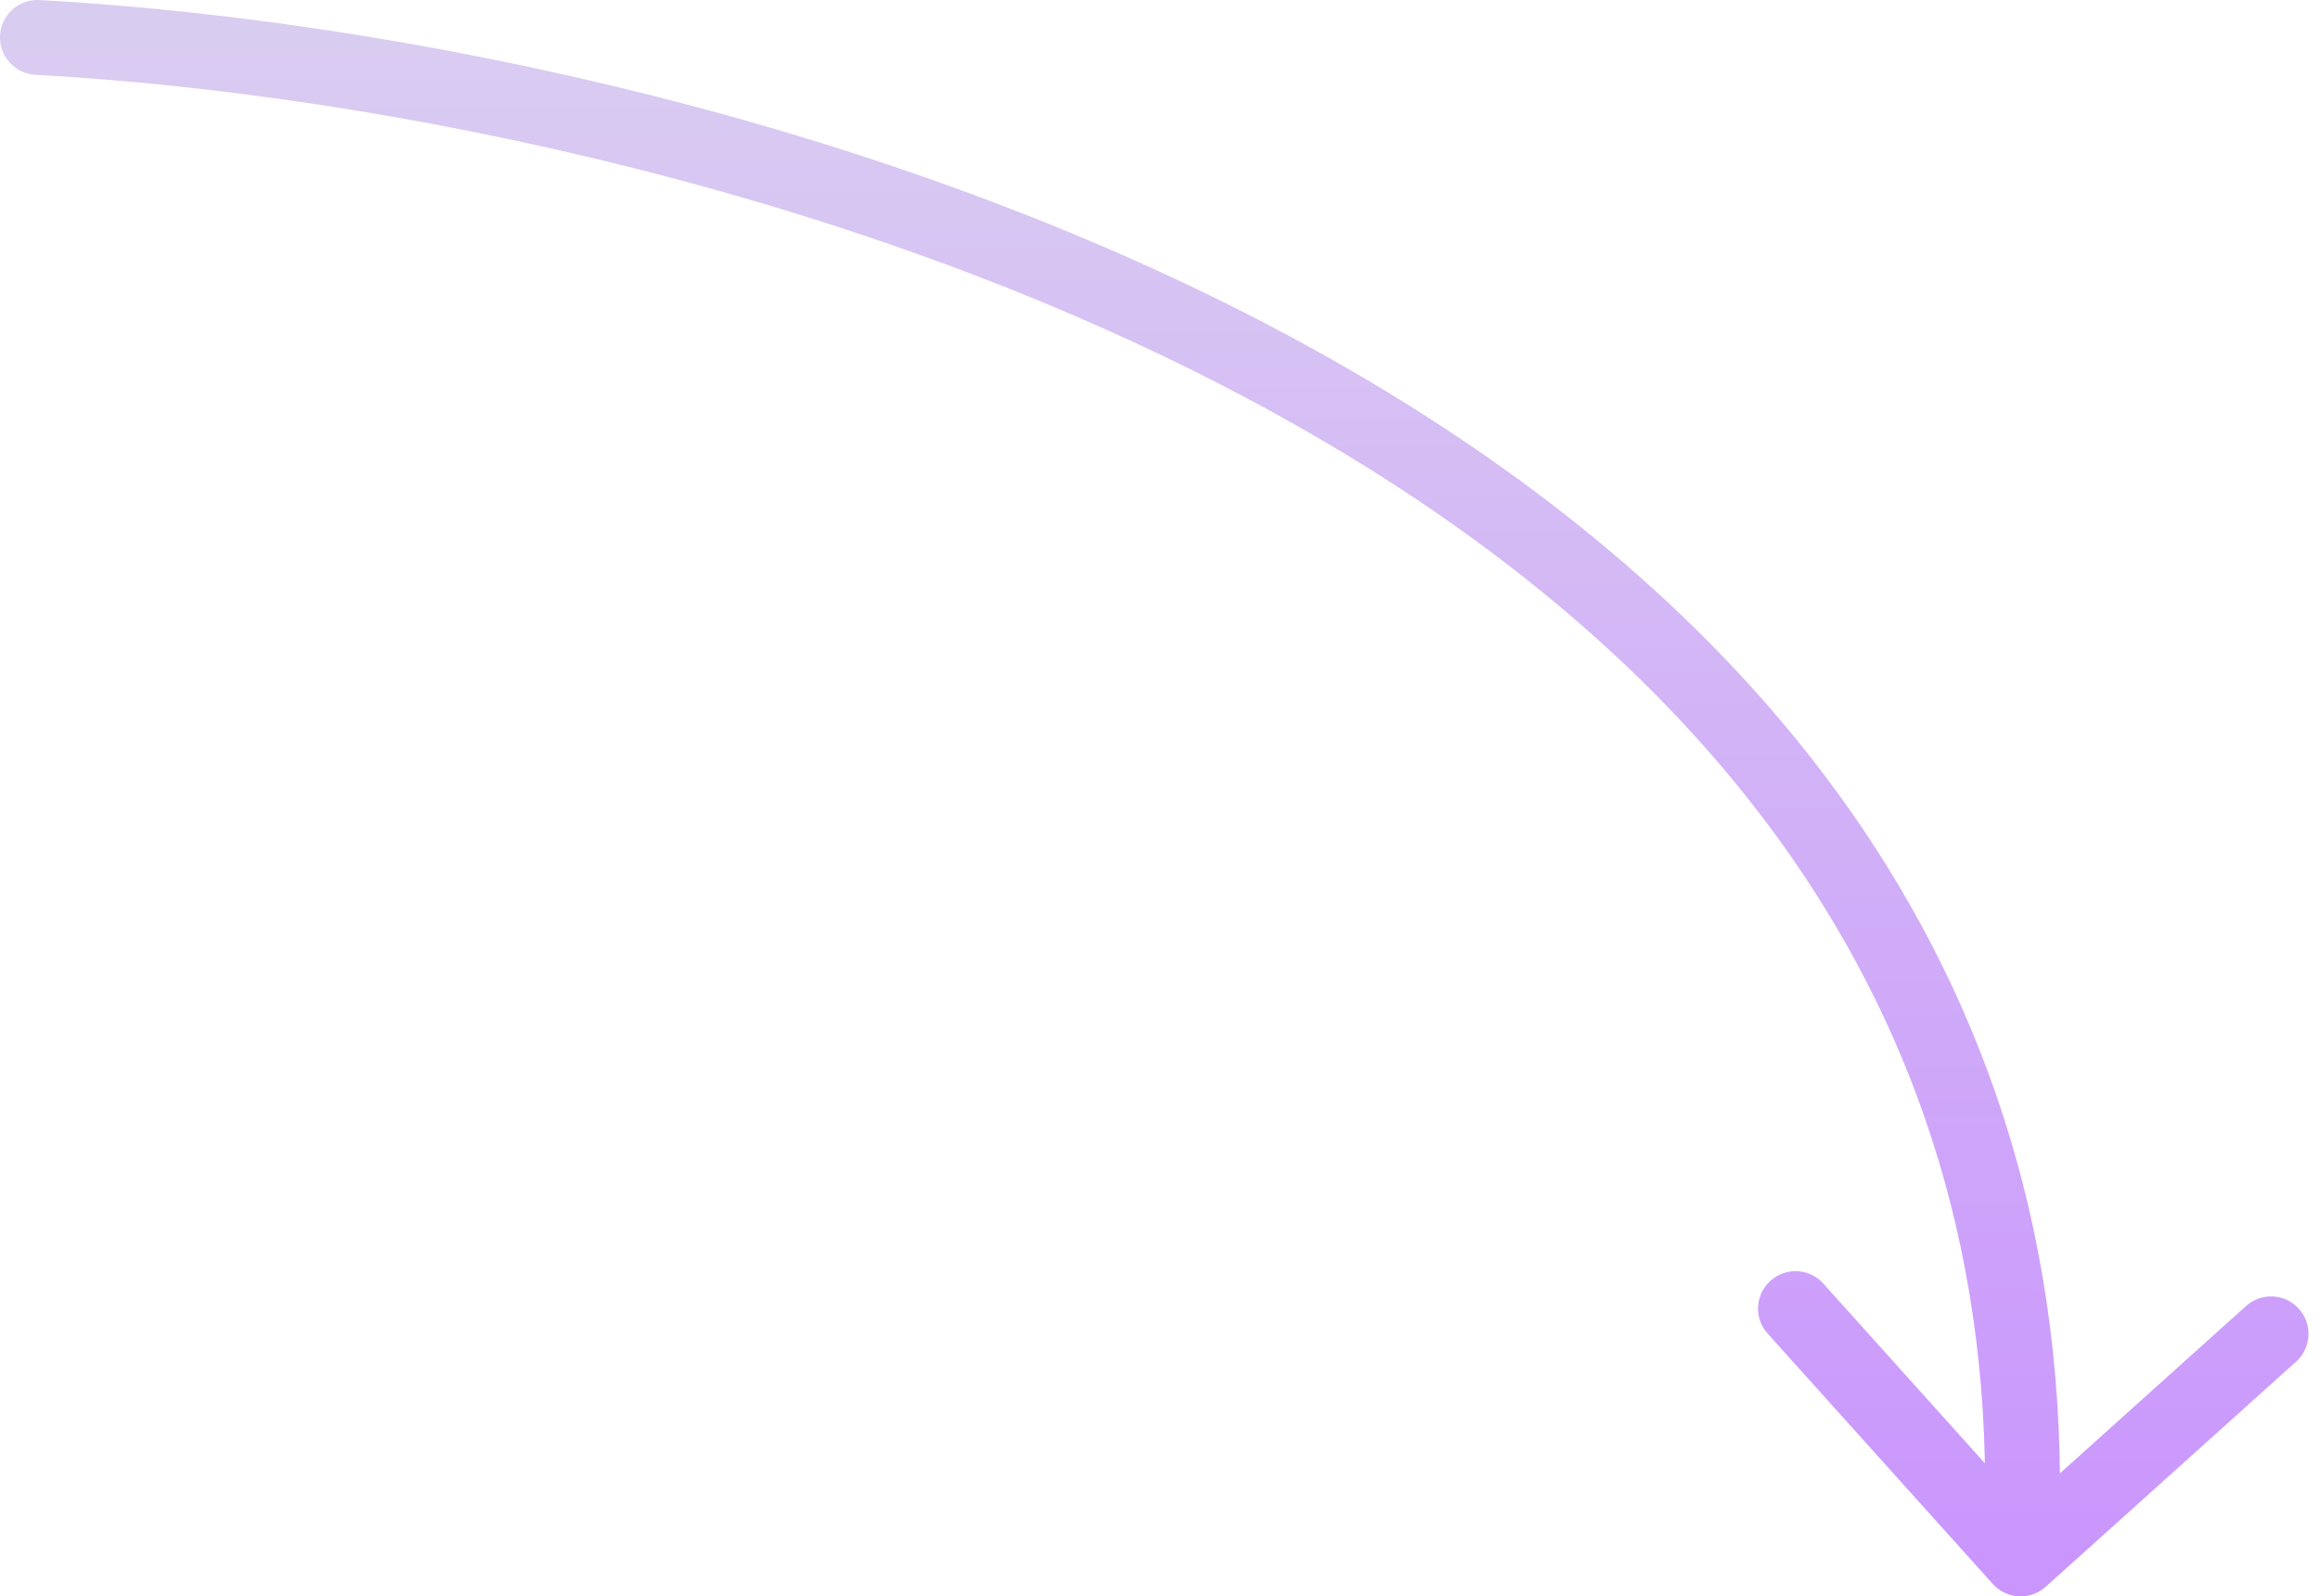 <?xml version="1.0" encoding="UTF-8"?> <svg xmlns="http://www.w3.org/2000/svg" width="93" height="64" viewBox="0 0 93 64" fill="none"><path d="M1.582 0.002C0.754 -0.043 0.047 0.591 0.002 1.418C-0.043 2.245 0.591 2.953 1.418 2.998L1.582 0.002ZM79.885 63.503C80.439 64.119 81.387 64.169 82.003 63.615L92.042 54.589C92.658 54.035 92.708 53.087 92.154 52.471C91.6 51.855 90.652 51.804 90.036 52.358L81.112 60.382L73.089 51.458C72.535 50.842 71.587 50.792 70.971 51.346C70.355 51.9 70.304 52.848 70.858 53.464L79.885 63.503ZM1.418 2.998C15.018 3.74 35.249 7.653 51.727 16.92C68.164 26.163 80.662 40.585 79.502 62.42L82.498 62.58C83.739 39.215 70.236 23.887 53.198 14.305C36.201 4.747 15.482 0.76 1.582 0.002L1.418 2.998Z" fill="url(#paint0_linear_2728_2122)"></path><defs><linearGradient id="paint0_linear_2728_2122" x1="41.288" y1="1.5" x2="41.288" y2="62.5" gradientUnits="userSpaceOnUse"><stop stop-color="#D9CCF1"></stop><stop offset="1" stop-color="#CA96FD"></stop></linearGradient></defs></svg> 